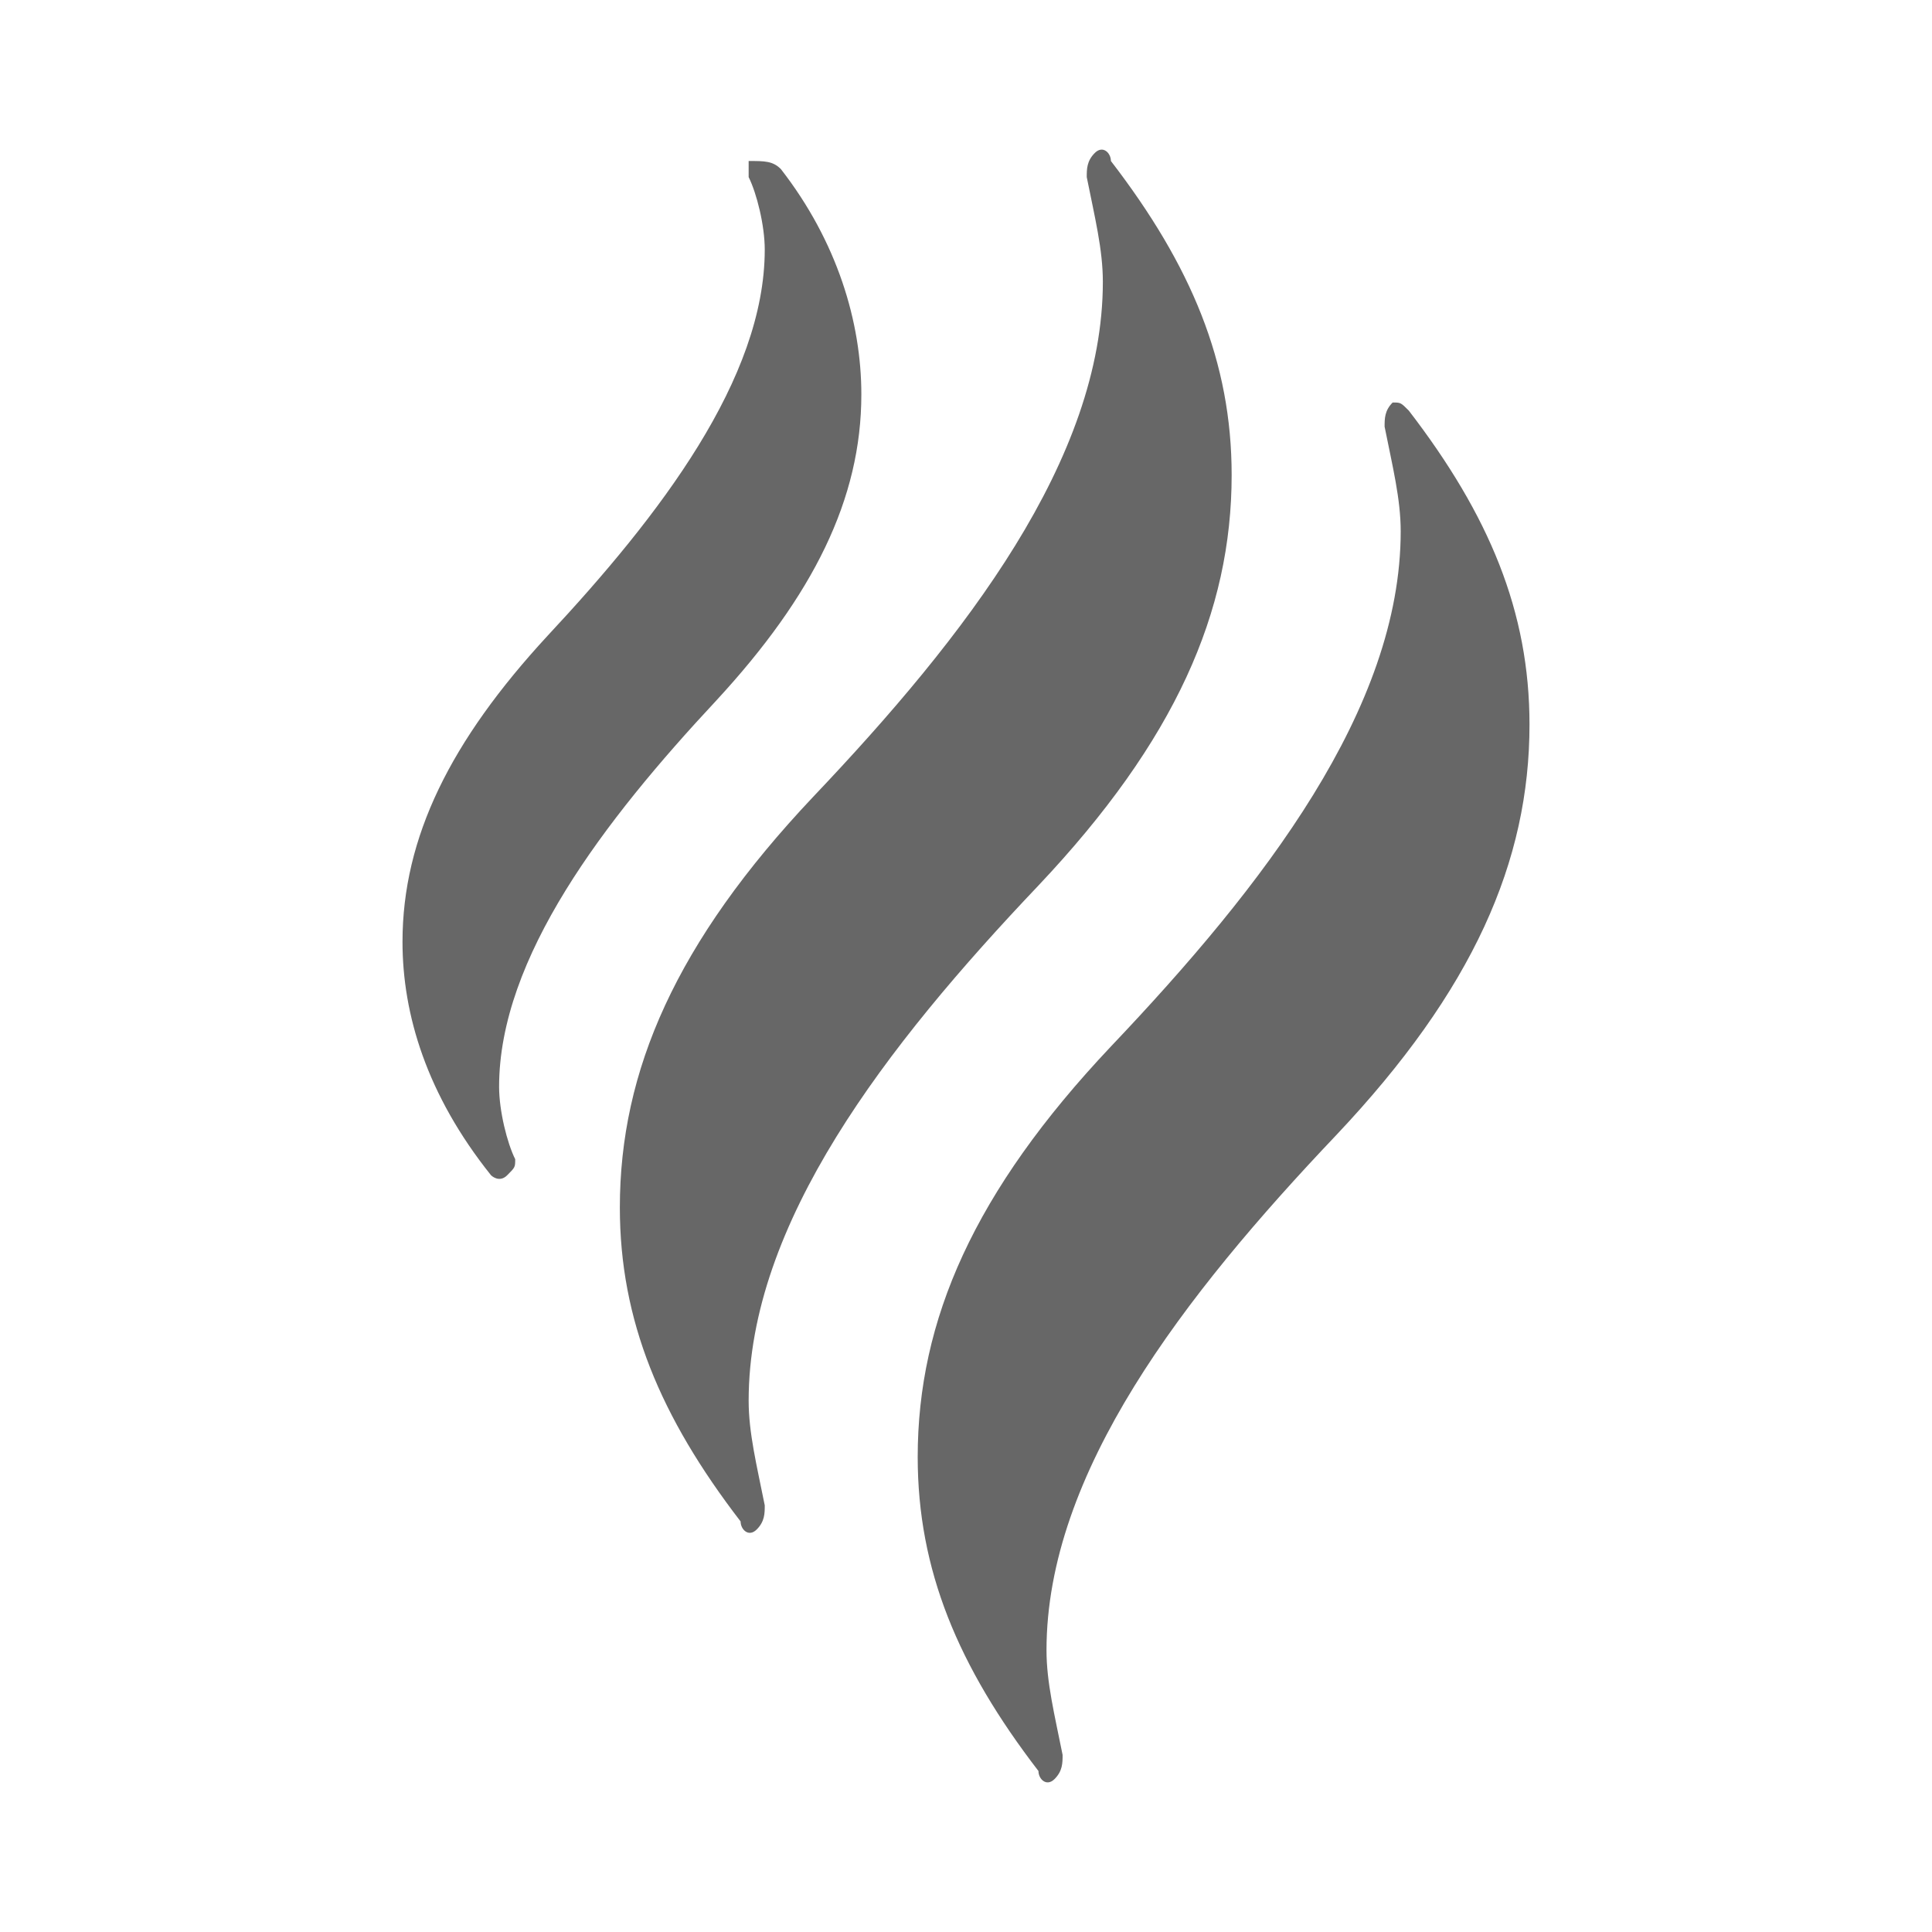 <svg width="42" height="42" viewBox="0 0 42 42" fill="none" xmlns="http://www.w3.org/2000/svg">
<g id="mdi:smell">
<path id="Vector" d="M30.625 8.925C32.375 11.2 33.25 13.3 33.25 15.75C33.25 18.725 32.025 21.525 29.05 24.675C25.725 28.175 22.75 32.025 22.75 35.875C22.75 36.575 22.925 37.275 23.1 38.15C23.1 38.325 23.1 38.5 22.925 38.675C22.75 38.85 22.575 38.675 22.575 38.5C20.825 36.225 19.95 34.125 19.95 31.675C19.95 28.7 21.175 25.9 24.15 22.75C27.475 19.25 30.45 15.4 30.45 11.55C30.45 10.85 30.275 10.15 30.1 9.275C30.1 9.1 30.1 8.925 30.275 8.75C30.45 8.75 30.45 8.75 30.625 8.925ZM16.975 3.675C18.2 5.25 18.725 7 18.725 8.575C18.725 10.85 17.675 12.95 15.575 15.225C13.125 17.85 10.85 20.825 10.85 23.625C10.85 24.15 11.025 24.85 11.2 25.2C11.2 25.375 11.2 25.375 11.025 25.55C10.85 25.725 10.675 25.55 10.675 25.55C9.275 23.8 8.75 22.05 8.75 20.475C8.75 18.2 9.8 16.1 11.9 13.825C14.35 11.2 16.625 8.225 16.625 5.425C16.625 4.9 16.45 4.2 16.275 3.85V3.5C16.625 3.5 16.8 3.5 16.975 3.675ZM17.675 17.325C21 13.825 23.975 9.975 23.975 6.125C23.975 5.425 23.8 4.725 23.625 3.85C23.625 3.675 23.625 3.5 23.8 3.325C23.975 3.15 24.15 3.325 24.15 3.5C25.9 5.775 26.775 7.875 26.775 10.325C26.775 13.3 25.55 16.1 22.575 19.25C19.25 22.75 16.275 26.6 16.275 30.45C16.275 31.15 16.45 31.85 16.625 32.725C16.625 32.9 16.625 33.075 16.45 33.25C16.275 33.425 16.1 33.25 16.1 33.075C14.35 30.8 13.475 28.7 13.475 26.25C13.475 23.275 14.7 20.475 17.675 17.325Z" fill="#676767"/>
</g>
</svg>
